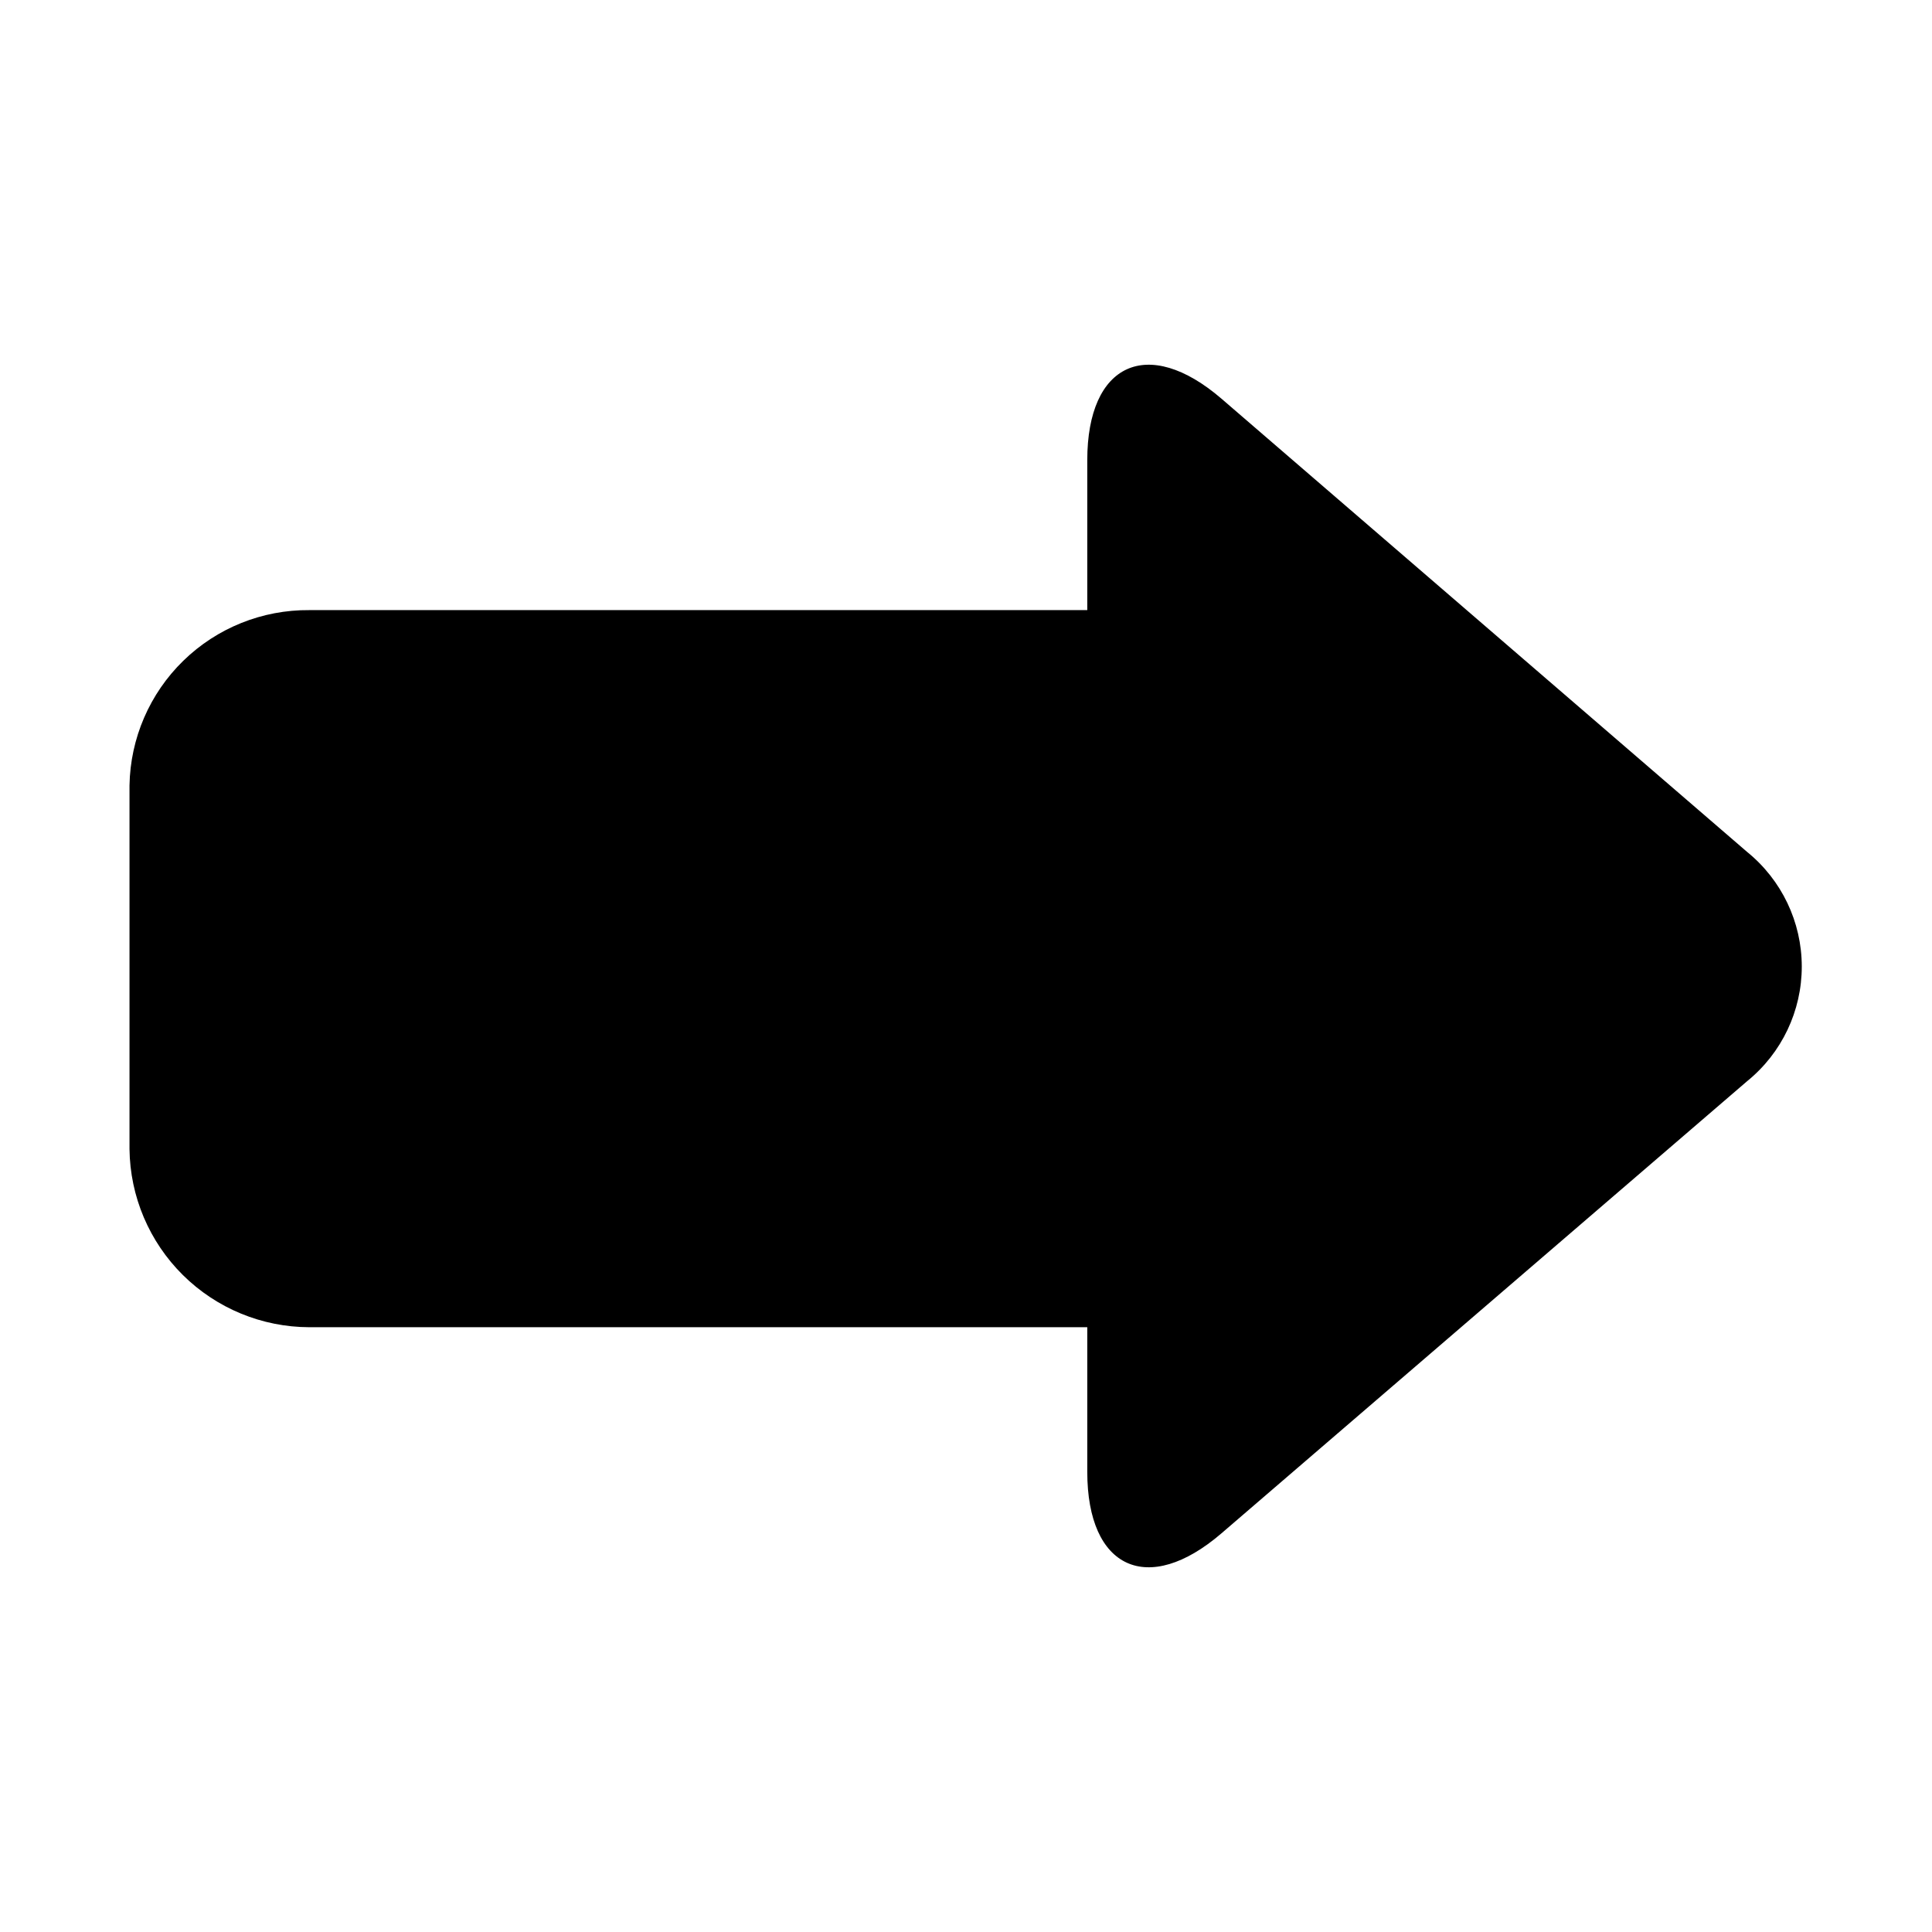 <?xml version="1.0" encoding="UTF-8"?>
<!-- Uploaded to: ICON Repo, www.svgrepo.com, Generator: ICON Repo Mixer Tools -->
<svg fill="#000000" width="800px" height="800px" version="1.1" viewBox="144 144 512 512" xmlns="http://www.w3.org/2000/svg">
 <path d="m607.06 430.48-139.35 119.86c-19.496 16.777-35.57 9.422-35.57-16.273v-38.34h-206.16c-12.555-0.027-24.594-4.992-33.516-13.828-8.918-8.836-14-20.824-14.145-33.379v-96.379c0.211-12.465 5.34-24.34 14.266-33.039 8.926-8.699 20.93-13.52 33.395-13.414h206.16v-39.75c0-25.695 16.07-33.051 35.57-16.273l139.3 120.11c9.148 7.418 14.469 18.562 14.48 30.344 0.008 11.777-5.293 22.934-14.434 30.367z"/>
</svg>